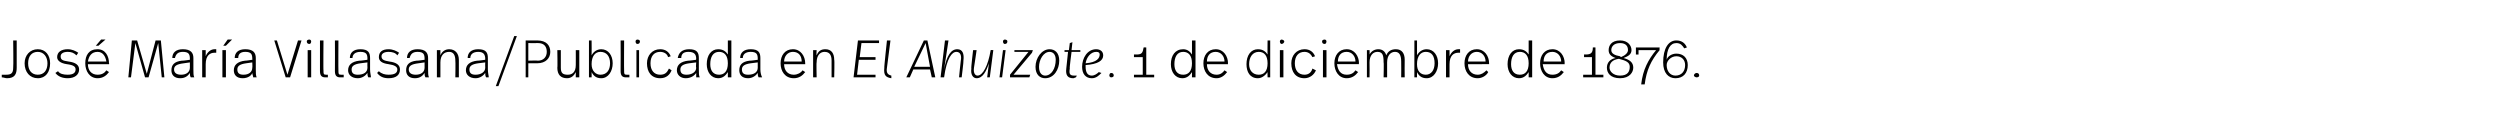 <?xml version="1.0" standalone="no"?><!DOCTYPE svg PUBLIC "-//W3C//DTD SVG 1.1//EN" "http://www.w3.org/Graphics/SVG/1.1/DTD/svg11.dtd"><svg xmlns="http://www.w3.org/2000/svg" version="1.1" width="284.4px" height="13.2px" viewBox="0 -4 284.4 13.2" style="top:-4px"><desc>José María Villasana Publicada en El Ahuizote 1 de diciembre de 1876</desc><defs/><g id="Polygon5613"><path d="m1.9 3.7c0 .7-.2 1.2-1.1 1.2c-.2 0-.4-.1-.6-.1v-.3h.5c.6 0 .8-.2.8-.8c.04-.03 0-3.1 0-3.1h.4v3.1zm3.8-.5c0 1-.5 1.7-1.4 1.7c-.9 0-1.5-.7-1.5-1.7c0-.9.6-1.6 1.5-1.6c.9 0 1.4.7 1.4 1.6zm-2.5 0c0 .8.4 1.3 1.1 1.3c.7 0 1.1-.5 1.1-1.3c0-.7-.4-1.3-1.1-1.3c-.7 0-1.1.5-1.1 1.3zM8.9 2l-.2.3c-.3-.3-.6-.4-1-.4c-.5 0-.8.2-.8.5c0 .4.2.5.9.6c.8.1 1.2.4 1.2.9c0 .6-.5 1-1.3 1c-.6 0-1.1-.2-1.4-.6l.3-.2c.2.3.6.4 1.1.4c.6 0 .9-.2.9-.6c0-.3-.2-.5-1-.6c-.7-.1-1.1-.4-1.1-.8c0-.6.5-.9 1.2-.9c.5 0 .9.2 1.2.4zm2.3-.8h-.3l.6-.7h.5l-.8.7zm1.2 2c.05.01 0 .1 0 .1H10c0 .7.4 1.2 1.1 1.2c.5 0 .8-.2 1-.5l.3.2c-.3.4-.7.7-1.3.7c-.9 0-1.4-.8-1.4-1.7c0-.9.4-1.6 1.4-1.6c.9 0 1.3.8 1.3 1.6zM10 3h2.1c-.1-.6-.4-1.1-1-1.1c-.7 0-1 .5-1.1 1.1zm8.7 1.8h-.3L18 .9l-1.1 3.9h-.4L15.4.9l-.5 3.9h-.3L15 .6h.6l1.1 3.8l1-3.8h.6l.4 4.2zM22 2.6v1.3c0 .4 0 .7.1.9h-.4c-.1-.2-.1-.3-.1-.5c-.2.3-.5.6-1.1.6c-.7 0-1-.4-1-.9c0-.6.3-1 1.2-1.1c.05.03.9-.1.9-.1v-.1c0-.5-.1-.8-.8-.8c-.6 0-.8.3-.9.7h-.3c0-.6.4-1 1.2-1c.9 0 1.2.4 1.2 1zm-1.1.6c-.8.1-1.1.3-1.1.7c0 .4.3.6.8.6c.6 0 1-.3 1-.8v-.6l-.7.1zm3.7-1.6v.4h-.2c-.5 0-1 .3-1 1.3v1.5h-.4V1.7h.4v.7c.2-.5.6-.8 1-.8h.2zm1.1-.4h-.3l.5-.7h.5l-.7.7zm0 3.6h-.4V1.7h.4v3.1zm3.4-2.2v1.3c0 .4 0 .7.1.9h-.4c0-.2-.1-.3-.1-.5c-.1.3-.5.6-1.1.6c-.7 0-1-.4-1-.9c0-.6.4-1 1.3-1.1c-.03.03.8-.1.8-.1c0 0 .03-.13 0-.1c0-.5-.1-.8-.8-.8c-.6 0-.8.3-.8.7h-.4c0-.6.4-1 1.2-1c.9 0 1.2.4 1.2 1zm-1.1.6c-.7.1-1 .3-1 .7c0 .4.2.6.7.6c.6 0 1-.3 1-.8c.03-.02 0-.6 0-.6l-.7.1zm5 1.6h-.5L31.2.6h.3l1.2 3.9L33.9.6h.4L33 4.8zM35.4.7c0 .2-.1.3-.2.3c-.2 0-.3-.1-.3-.3c0-.1.1-.2.3-.2c.1 0 .2.1.2.2zm0 4.1h-.4V1.7h.4v3.1zm1.4-.8c0 .4 0 .5.3.5h.2v.3h-.3c-.4 0-.6-.2-.6-.7V.6h.4s-.03 3.44 0 3.4zm1.7 0c0 .4 0 .5.3.5h.3v.3h-.4c-.4 0-.6-.2-.6-.7c.02 0 0-3.5 0-3.5h.4s-.02 3.44 0 3.4zm3.6-1.4v1.3c0 .4.1.7.1.9h-.3c-.1-.2-.1-.3-.1-.5c-.2.3-.6.6-1.1.6c-.7 0-1.1-.4-1.1-.9c0-.6.4-1 1.3-1.1c.02.03.9-.1.9-.1c0 0-.02-.13 0-.1c0-.5-.1-.8-.8-.8c-.6 0-.9.3-.9.7h-.3c0-.6.4-1 1.2-1c.9 0 1.1.4 1.1 1zm-1.1.6c-.7.1-1 .3-1 .7c0 .4.2.6.7.6c.7 0 1.1-.3 1.1-.8c-.02-.02 0-.6 0-.6l-.8.1zM45.4 2l-.2.3c-.2-.3-.6-.4-1-.4c-.5 0-.8.2-.8.5c0 .4.3.5.9.6c.8.1 1.2.4 1.2.9c0 .6-.4 1-1.3 1c-.6 0-1-.2-1.3-.6l.2-.2c.3.3.7.4 1.1.4c.7 0 1-.2 1-.6c0-.3-.3-.5-1-.6c-.8-.1-1.1-.4-1.1-.8c0-.6.4-.9 1.1-.9c.5 0 .9.2 1.2.4zm3.3.6v1.3c0 .4 0 .7.1.9h-.4c-.1-.2-.1-.3-.1-.5c-.2.3-.5.6-1.1.6c-.7 0-1-.4-1-.9c0-.6.3-1 1.2-1.1c.05.03.9-.1.9-.1v-.1c0-.5-.1-.8-.8-.8c-.6 0-.8.3-.9.7h-.3c0-.6.4-1 1.2-1c.9 0 1.2.4 1.2 1zm-1.1.6c-.8.1-1.1.3-1.1.7c0 .4.3.6.8.6c.6 0 1-.3 1-.8v-.6l-.7.1zm4.6-.4v2h-.4s.03-1.88 0-1.9c0-.6-.2-1-.7-1c-.6 0-1 .4-1 1.2v1.7h-.4V1.7h.4v.6c.2-.5.6-.7 1-.7c.7 0 1.1.5 1.1 1.2zm3.3-.2v1.3c0 .4.1.7.1.9h-.3c-.1-.2-.1-.3-.1-.5c-.2.3-.6.6-1.1.6c-.7 0-1.1-.4-1.1-.9c0-.6.4-1 1.3-1.1c.02.03.9-.1.9-.1c0 0-.02-.13 0-.1c0-.5-.2-.8-.8-.8c-.6 0-.9.3-.9.7h-.3c0-.6.4-1 1.2-1c.9 0 1.1.4 1.1 1zm-1.1.6c-.7.1-1 .3-1 .7c0 .4.2.6.7.6c.6 0 1.1-.3 1.1-.8c-.02-.02 0-.6 0-.6l-.8.1zm2.3 2.6h-.3L58.5.1h.3l-2.1 5.7zm5.9-3.9c0 .7-.5 1.3-1.5 1.3h-1v1.6h-.3V.6h1.3c1.1 0 1.5.6 1.5 1.3zm-.4 0c0-.6-.3-1-1-1c-.03.02-1.1 0-1.1 0v2s1.07-.03 1.1 0c.6 0 1-.4 1-1zm3.7 2.9h-.4v-.6c-.2.4-.5.7-1 .7c-.7 0-1.1-.4-1.1-1.2c.04.04 0-2 0-2h.4v2c0 .6.2.8.8.8c.5 0 .9-.3.9-1.1c.01.01 0-1.7 0-1.7h.4v3.1zm1.4-2.5c.2-.4.6-.7 1.1-.7c.8 0 1.3.7 1.3 1.6c0 .9-.5 1.7-1.3 1.7c-.6 0-.9-.3-1.1-.7c.02.04 0 .6 0 .6h-.3V.6h.3s.02 1.69 0 1.7zm0 1c0 .8.5 1.2 1 1.2c.7 0 1.1-.5 1.1-1.3c0-.8-.4-1.3-1.1-1.3c-.6 0-1 .5-1 1.4zM71 4c0 .4 0 .5.3.5h.3v.3h-.4c-.4 0-.6-.2-.6-.7c.02 0 0-3.5 0-3.5h.4s-.02 3.44 0 3.4zM72.8.7c0 .2-.1.3-.3.3c-.1 0-.2-.1-.2-.3c0-.1.1-.2.2-.2c.2 0 .3.1.3.2zm-.1 4.1h-.3V1.7h.3v3.1zm3.6-2.4l-.3.1c-.1-.4-.5-.6-.9-.6c-.7 0-1.1.5-1.1 1.3c0 .8.4 1.3 1.1 1.3c.6 0 .8-.3 1-.7l.3.2c-.2.5-.6.9-1.3.9c-1 0-1.5-.7-1.5-1.7c0-.9.6-1.6 1.5-1.6c.6 0 1 .3 1.2.8zm3.2.2v1.3c0 .4 0 .7.1.9h-.4v-.5c-.2.3-.6.6-1.2.6c-.6 0-1-.4-1-.9c0-.6.4-1 1.3-1.1c-.01.03.9-.1.9-.1c0 0-.05-.13 0-.1c0-.5-.2-.8-.9-.8c-.6 0-.8.3-.8.7h-.4c.1-.6.5-1 1.3-1c.9 0 1.1.4 1.1 1zm-1.1.6c-.7.1-1 .3-1 .7c0 .4.2.6.7.6c.6 0 1.1-.3 1.1-.8c-.05-.02 0-.6 0-.6l-.8.1zm4.8 1.6h-.4v-.6c-.2.3-.5.7-1.1.7c-.8 0-1.3-.7-1.3-1.6c0-1 .5-1.7 1.3-1.7c.6 0 .9.3 1.1.6V.6h.4v4.2zm-2.4-1.5c0 .7.3 1.2 1 1.2c.6 0 1-.4 1-1.3c0-.9-.4-1.3-1-1.3c-.7 0-1 .6-1 1.4zm5.7-.7v1.3c0 .4.1.7.2.9h-.4c-.1-.2-.1-.3-.1-.5c-.2.3-.6.6-1.1.6c-.7 0-1-.4-1-.9c0-.6.3-1 1.2-1.1c.02.03.9-.1.9-.1v-.1c0-.5-.1-.8-.8-.8c-.6 0-.9.3-.9.7h-.3c0-.6.4-1 1.2-1c.9 0 1.1.4 1.1 1zm-1.1.6c-.7.1-1 .3-1 .7c0 .4.2.6.7.6c.7 0 1.1-.3 1.1-.8v-.6l-.8.1zm6.2 0v.1h-2.4c0 .7.4 1.2 1.1 1.2c.4 0 .8-.2 1-.5l.3.2c-.3.4-.7.7-1.3.7c-1 0-1.5-.8-1.5-1.7c0-.9.5-1.6 1.4-1.6c.9 0 1.4.8 1.4 1.6zM89.2 3h2c0-.6-.3-1.1-1-1.1c-.6 0-1 .5-1 1.1zm5.7-.2c.05 0 0 2 0 2h-.3V2.9c0-.6-.2-1-.8-1c-.5 0-.9.4-.9 1.2c-.04-.02 0 1.7 0 1.7h-.4V1.7h.4s-.04.56 0 .6c.2-.5.5-.7 1-.7c.7 0 1 .5 1 1.2zM100 .9h-2l-.2 1.6h1.8v.3h-1.9l-.2 1.7h2.1v.3h-2.5l.5-4.2h2.4v.3zm.6 2.8c-.04.04.3-3.1.3-3.1h.4l-.4 3.1c-.1.6.1.8.5.9v.3c-.6-.1-.9-.3-.8-1.2zm5.2.2h-1.9l-.4.9h-.4l2-4.2h.4l.9 4.2h-.4l-.2-.9zm-1.8-.3h1.8l-.5-2.7l-1.3 2.7zm3.5-3h.4l-.5 3.3s-.01 0 0 0c.3-1.6.8-2.3 1.5-2.3c.6 0 .8.5.7 1.3c.04-.02-.2 1.9-.2 1.9h-.3s.19-1.92.2-1.9c.1-.5 0-1-.5-1c-.5 0-1.1.7-1.4 2.9h-.4l.5-4.2zm3 3.2c-.05-.02.2-2.1.2-2.1h.4s-.29 2.01-.3 2c-.1.7.2.9.4.9c.6 0 1.2-1.1 1.5-2.9c-.03-.02.3 0 .3 0l-.4 3.1h-.3l.2-1.6s-.03-.02 0 0c-.3.9-.7 1.7-1.4 1.7c-.4 0-.7-.4-.6-1.1zm3.6-3.1c0-.1.1-.2.2-.2c.2 0 .3.1.3.2c0 .2-.1.3-.3.3c-.1 0-.2-.1-.2-.3zm-.1 4.1h-.3l.4-3.1h.3l-.4 3.1zm.9-.3l2.1-2.6h-1.6v-.2h2.1l-.1.3l-2.1 2.5h1.9l-.1.3h-2.2v-.3zm2.9-.9c0-1 .7-2 1.6-2c.6 0 1.1.4 1.1 1.3c0 1-.6 2-1.6 2c-.6 0-1.1-.4-1.1-1.3zm2.3-.8c0-.6-.3-.9-.7-.9c-.7 0-1.2.9-1.2 1.7c0 .8.4 1 .7 1c.7 0 1.2-.8 1.2-1.8zm2 2.1c-.6 0-.9-.3-.8-1.1l.2-1.9h-.4v-.2h.5l.1-.8l.3-.1l-.1.9h1v.2h-1s-.25 1.87-.2 1.9c-.1.6 0 .8.5.8h.3l-.1.2c-.1 0-.2.1-.3.1zm2.9-.7l.3.1c-.3.3-.6.6-1.1.6c-.7 0-1.1-.5-1.1-1.3c0-1 .6-2 1.6-2c.4 0 .8.2.8.7c0 .6-.6 1-2 1.1v.2c0 .6.2 1 .7 1c.3 0 .6-.2.8-.4zm-1.5-1c1.3-.1 1.6-.6 1.6-1c0-.2-.1-.3-.4-.3c-.6 0-1.1.6-1.2 1.3zm3.2 1.4c0 .1-.1.2-.3.2c-.1 0-.2-.1-.2-.2c0-.2.1-.3.2-.3c.2 0 .3.1.3.3zm2.3-.1h1v-2h-1v-.3s.27-.02.3 0c.6 0 .7-.2.8-.8c-.01-.02.3 0 .3 0v3.1h.9v.3H129v-.3zm7 .3h-.4v-.6c-.2.3-.5.7-1.1.7c-.8 0-1.3-.7-1.3-1.6c0-1 .5-1.7 1.4-1.7c.5 0 .8.3 1 .6V.6h.4v4.2zm-2.4-1.5c0 .7.3 1.2 1 1.2c.6 0 1-.4 1-1.3c0-.9-.4-1.3-1-1.3c-.7 0-1 .6-1 1.4zm6.1-.1c-.03.01 0 .1 0 .1h-2.4c0 .7.4 1.2 1.1 1.2c.4 0 .7-.2.9-.5l.3.2c-.3.4-.7.7-1.2.7c-1 0-1.5-.8-1.5-1.7c0-.9.5-1.6 1.4-1.6c.9 0 1.4.8 1.4 1.6zm-2.4-.2h2c0-.6-.4-1.1-1-1.1c-.7 0-1 .5-1 1.1zm7.2 1.8h-.3s-.02-.61 0-.6c-.2.3-.6.7-1.1.7c-.9 0-1.3-.7-1.3-1.6c0-1 .5-1.7 1.3-1.7c.6 0 .9.3 1.1.6c-.02.04 0-1.6 0-1.6h.3v4.2zm-2.4-1.5c0 .7.4 1.2 1.1 1.2c.6 0 1-.4 1-1.3c0-.9-.4-1.3-1-1.3c-.7 0-1.1.6-1.1 1.4zm4-2.6c0 .2-.2.3-.3.3c-.1 0-.2-.1-.2-.3c0-.1.1-.2.2-.2c.1 0 .3.1.3.2zm-.1 4.1h-.4V1.7h.4v3.1zm3.6-2.4l-.3.1c-.2-.4-.5-.6-.9-.6c-.7 0-1.1.5-1.1 1.3c0 .8.4 1.3 1.1 1.3c.5 0 .8-.3.9-.7l.4.2c-.2.5-.7.9-1.3.9c-1 0-1.5-.7-1.5-1.7c0-.9.6-1.6 1.5-1.6c.6 0 1 .3 1.2.8zm1.3-1.7c0 .2-.1.3-.2.3c-.2 0-.3-.1-.3-.3c0-.1.1-.2.3-.2c.1 0 .2.1.2.2zm0 4.1h-.4V1.7h.4v3.1zm3.7-1.6c-.04.01 0 .1 0 .1h-2.5c.1.7.4 1.2 1.1 1.2c.5 0 .8-.2 1-.5l.3.2c-.3.4-.7.7-1.3.7c-.9 0-1.4-.8-1.4-1.7c0-.9.5-1.6 1.4-1.6c.9 0 1.4.8 1.4 1.6zm-2.4-.2h2c0-.6-.4-1.1-1-1.1c-.7 0-1 .5-1 1.1zm7.6-.2c-.02 0 0 2 0 2h-.4s.02-1.81 0-1.8c0-.7-.2-1.1-.7-1.1c-.5 0-.9.4-.9 1.2v1.7h-.4s.04-1.75 0-1.7c0-.8-.1-1.2-.7-1.2c-.5 0-.9.4-.9 1.2c.02-.01 0 1.7 0 1.7h-.3V1.7h.3s.02.53 0 .5c.2-.4.6-.6 1-.6c.5 0 .8.3.9.7c.2-.5.6-.7 1.1-.7c.7 0 1 .5 1 1.2zm1.4-.5c.2-.4.6-.7 1.1-.7c.8 0 1.3.7 1.3 1.6c0 .9-.5 1.7-1.3 1.7c-.6 0-.9-.3-1.1-.7v.6h-.3V.6h.3s.01 1.69 0 1.7zm0 1c0 .8.4 1.2 1 1.2c.6 0 1-.5 1-1.3c0-.8-.3-1.3-1-1.3c-.6 0-1 .5-1 1.4zm4.9-1.7v.4h-.2c-.5 0-1 .3-1 1.3v1.5h-.4V1.7h.4v.7c.2-.5.6-.8 1-.8h.2zm3.3 1.6v.1H167c0 .7.4 1.2 1.1 1.2c.4 0 .7-.2 1-.5l.2.2c-.2.4-.7.7-1.2.7c-1 0-1.5-.8-1.5-1.7c0-.9.5-1.6 1.4-1.6c.9 0 1.4.8 1.4 1.6zM167 3h2c0-.6-.4-1.1-1-1.1c-.6 0-1 .5-1 1.1zm7.3 1.8h-.4v-.6c-.2.3-.5.7-1.1.7c-.8 0-1.3-.7-1.3-1.6c0-1 .5-1.7 1.3-1.7c.6 0 .9.3 1.1.6V.6h.4v4.2zm-2.4-1.5c0 .7.3 1.2 1 1.2c.6 0 1-.4 1-1.3c0-.9-.4-1.3-1-1.3c-.7 0-1 .6-1 1.4zm6.1-.1c-.04.01 0 .1 0 .1h-2.5c.1.7.4 1.2 1.1 1.2c.5 0 .8-.2 1-.5l.3.2c-.3.4-.7.7-1.3.7c-.9 0-1.4-.8-1.4-1.7c0-.9.5-1.6 1.4-1.6c.9 0 1.4.8 1.4 1.6zm-2.4-.2h2c0-.6-.4-1.1-1-1.1c-.7 0-1 .5-1 1.1zm4.5 1.5h1v-2h-.9v-.3s.19-.02.2 0c.6 0 .8-.2.8-.8c.01-.02.3 0 .3 0v3.1h.9v.3h-2.3v-.3zm5.5-2.8c0 .5-.4.7-.9.9c.7.2 1.1.5 1.1 1.1c0 .5-.4 1.2-1.5 1.2c-1.1 0-1.5-.6-1.5-1.2c0-.6.4-1 1-1.1c-.6-.2-.8-.5-.8-.9c0-.5.3-1.1 1.3-1.1c.9 0 1.3.6 1.3 1.1zm-2.3 0c0 .4.4.6 1 .7l.1.1c.5-.2.8-.5.8-.8c0-.4-.2-.8-.9-.8c-.7 0-1 .4-1 .8zm-.2 2c0 .4.4.9 1.2.9c.9 0 1.1-.5 1.1-1c0-.5-.4-.7-1.2-.9h-.1c-.6.1-1 .4-1 1zm5.7-2c-1 1.2-1.5 2.3-1.7 3.9h-.4c.2-1.7.8-2.8 1.7-3.9h-2v.5h-.3v-.8h2.7s-.03.29 0 .3zm3.1-.3l-.3.1c-.2-.3-.4-.6-.9-.6c-.7 0-1.1.7-1.1 1.9c.1-.4.6-.7 1.1-.7c.8 0 1.3.5 1.3 1.3c0 .9-.5 1.5-1.4 1.5c-.8 0-1.4-.6-1.4-1.8c0-1.6.6-2.5 1.5-2.5c.6 0 1 .3 1.2.8zm-2.3 2c0 .7.4 1.2 1 1.2c.7 0 1.1-.5 1.1-1.2c0-.6-.4-1-1-1c-.6 0-1.1.5-1.1 1zm3.7 1.2c0 .1-.1.2-.3.2c-.1 0-.3-.1-.3-.2c0-.2.2-.3.3-.3c.2 0 .3.1.3.3z" stroke="none" fill="#000"/></g></svg>